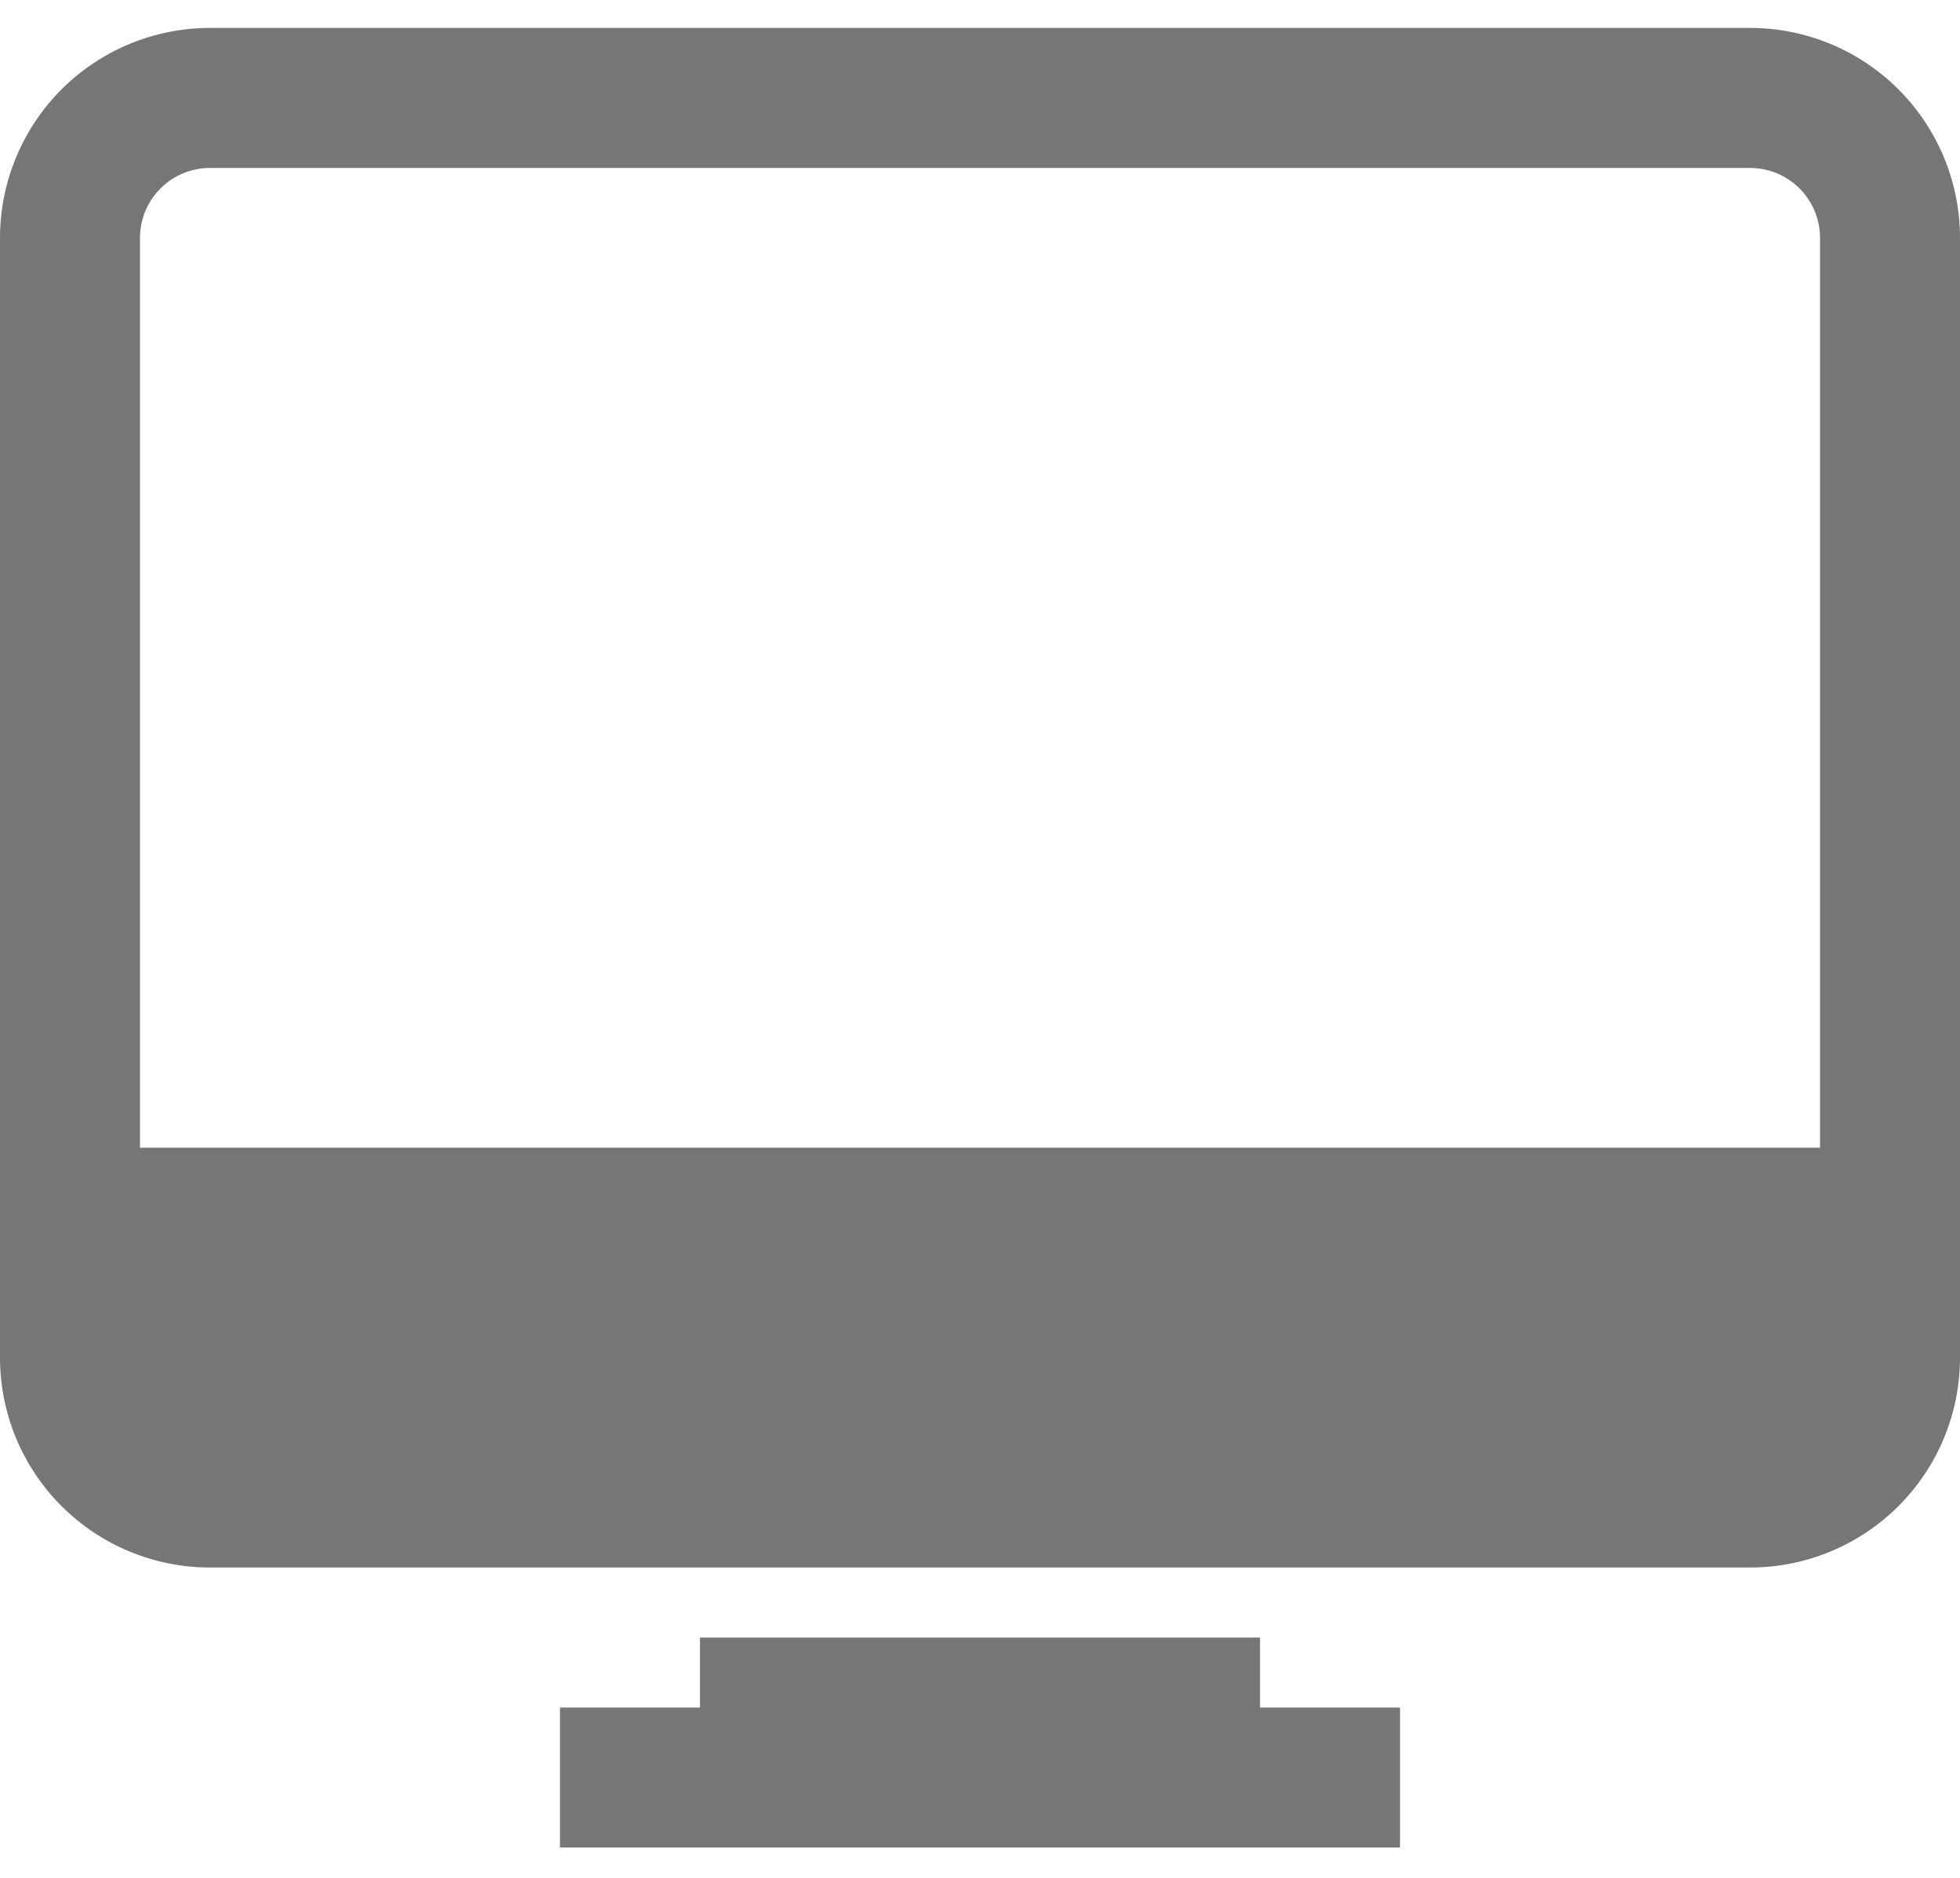 <svg width="24" height="23" viewBox="0 0 24 23" fill="none" xmlns="http://www.w3.org/2000/svg">
<path d="M21.429 0.342H2.571C1.889 0.342 1.235 0.613 0.753 1.095C0.271 1.578 0 2.232 0 2.914V16.628C0 17.31 0.271 17.964 0.753 18.446C1.235 18.928 1.889 19.199 2.571 19.199H21.429C22.111 19.199 22.765 18.928 23.247 18.446C23.729 17.964 24 17.31 24 16.628V2.914C24 2.232 23.729 1.578 23.247 1.095C22.765 0.613 22.111 0.342 21.429 0.342ZM1.714 2.914C1.714 2.686 1.805 2.468 1.965 2.308C2.126 2.147 2.344 2.057 2.571 2.057H21.429C21.656 2.057 21.874 2.147 22.035 2.308C22.195 2.468 22.286 2.686 22.286 2.914V14.057H1.714V2.914ZM15.429 20.914H17.143V22.628H6.857V20.914H8.571V20.057H15.429V20.914Z" fill="#767676"/>
</svg>
